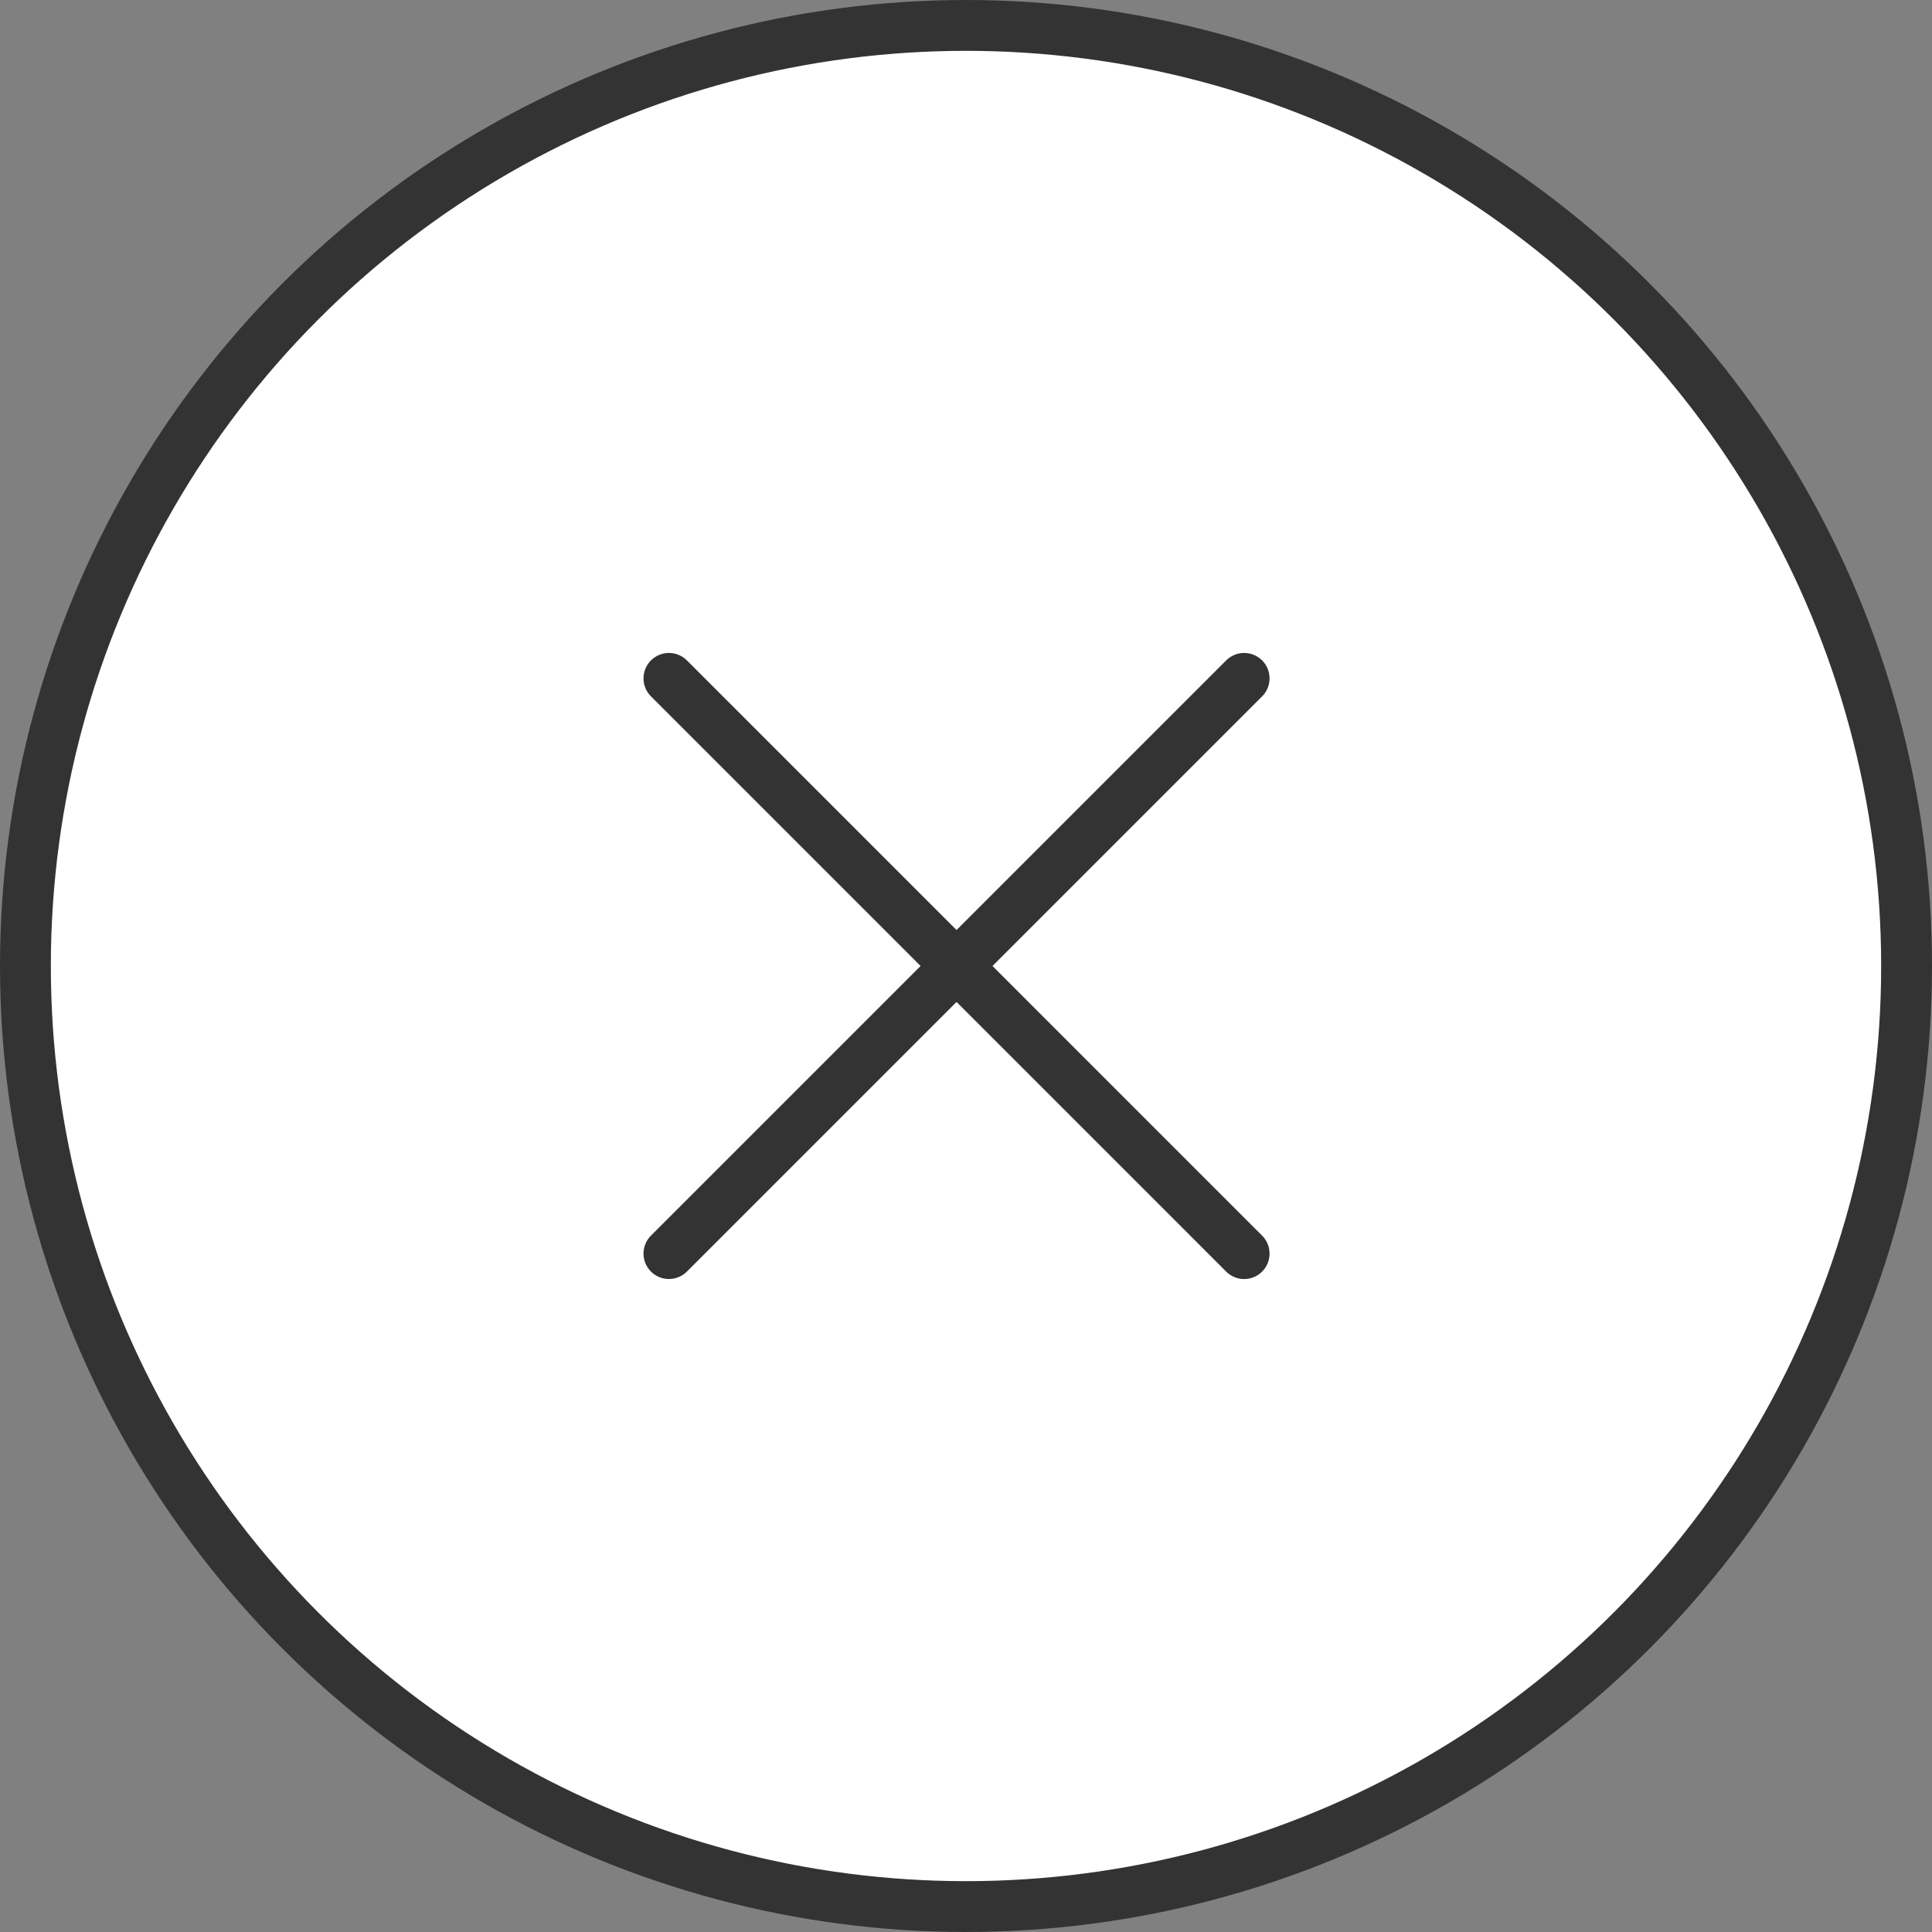 <svg width="76" height="76" viewBox="0 0 76 76" fill="none" xmlns="http://www.w3.org/2000/svg">
<rect x="0" y="0" width="76" height="76" fill="#808080" stroke="none"/>
<circle cx="38" cy="38" r="37" fill="white" stroke="#333333" stroke-width="2"/>
<path d="M26.314 49.313L48.941 26.686" stroke="#333333" stroke-width="2" stroke-linecap="round"/>
<path d="M26.314 26.686L48.941 49.314" stroke="#333333" stroke-width="2" stroke-linecap="round"/>
</svg>
